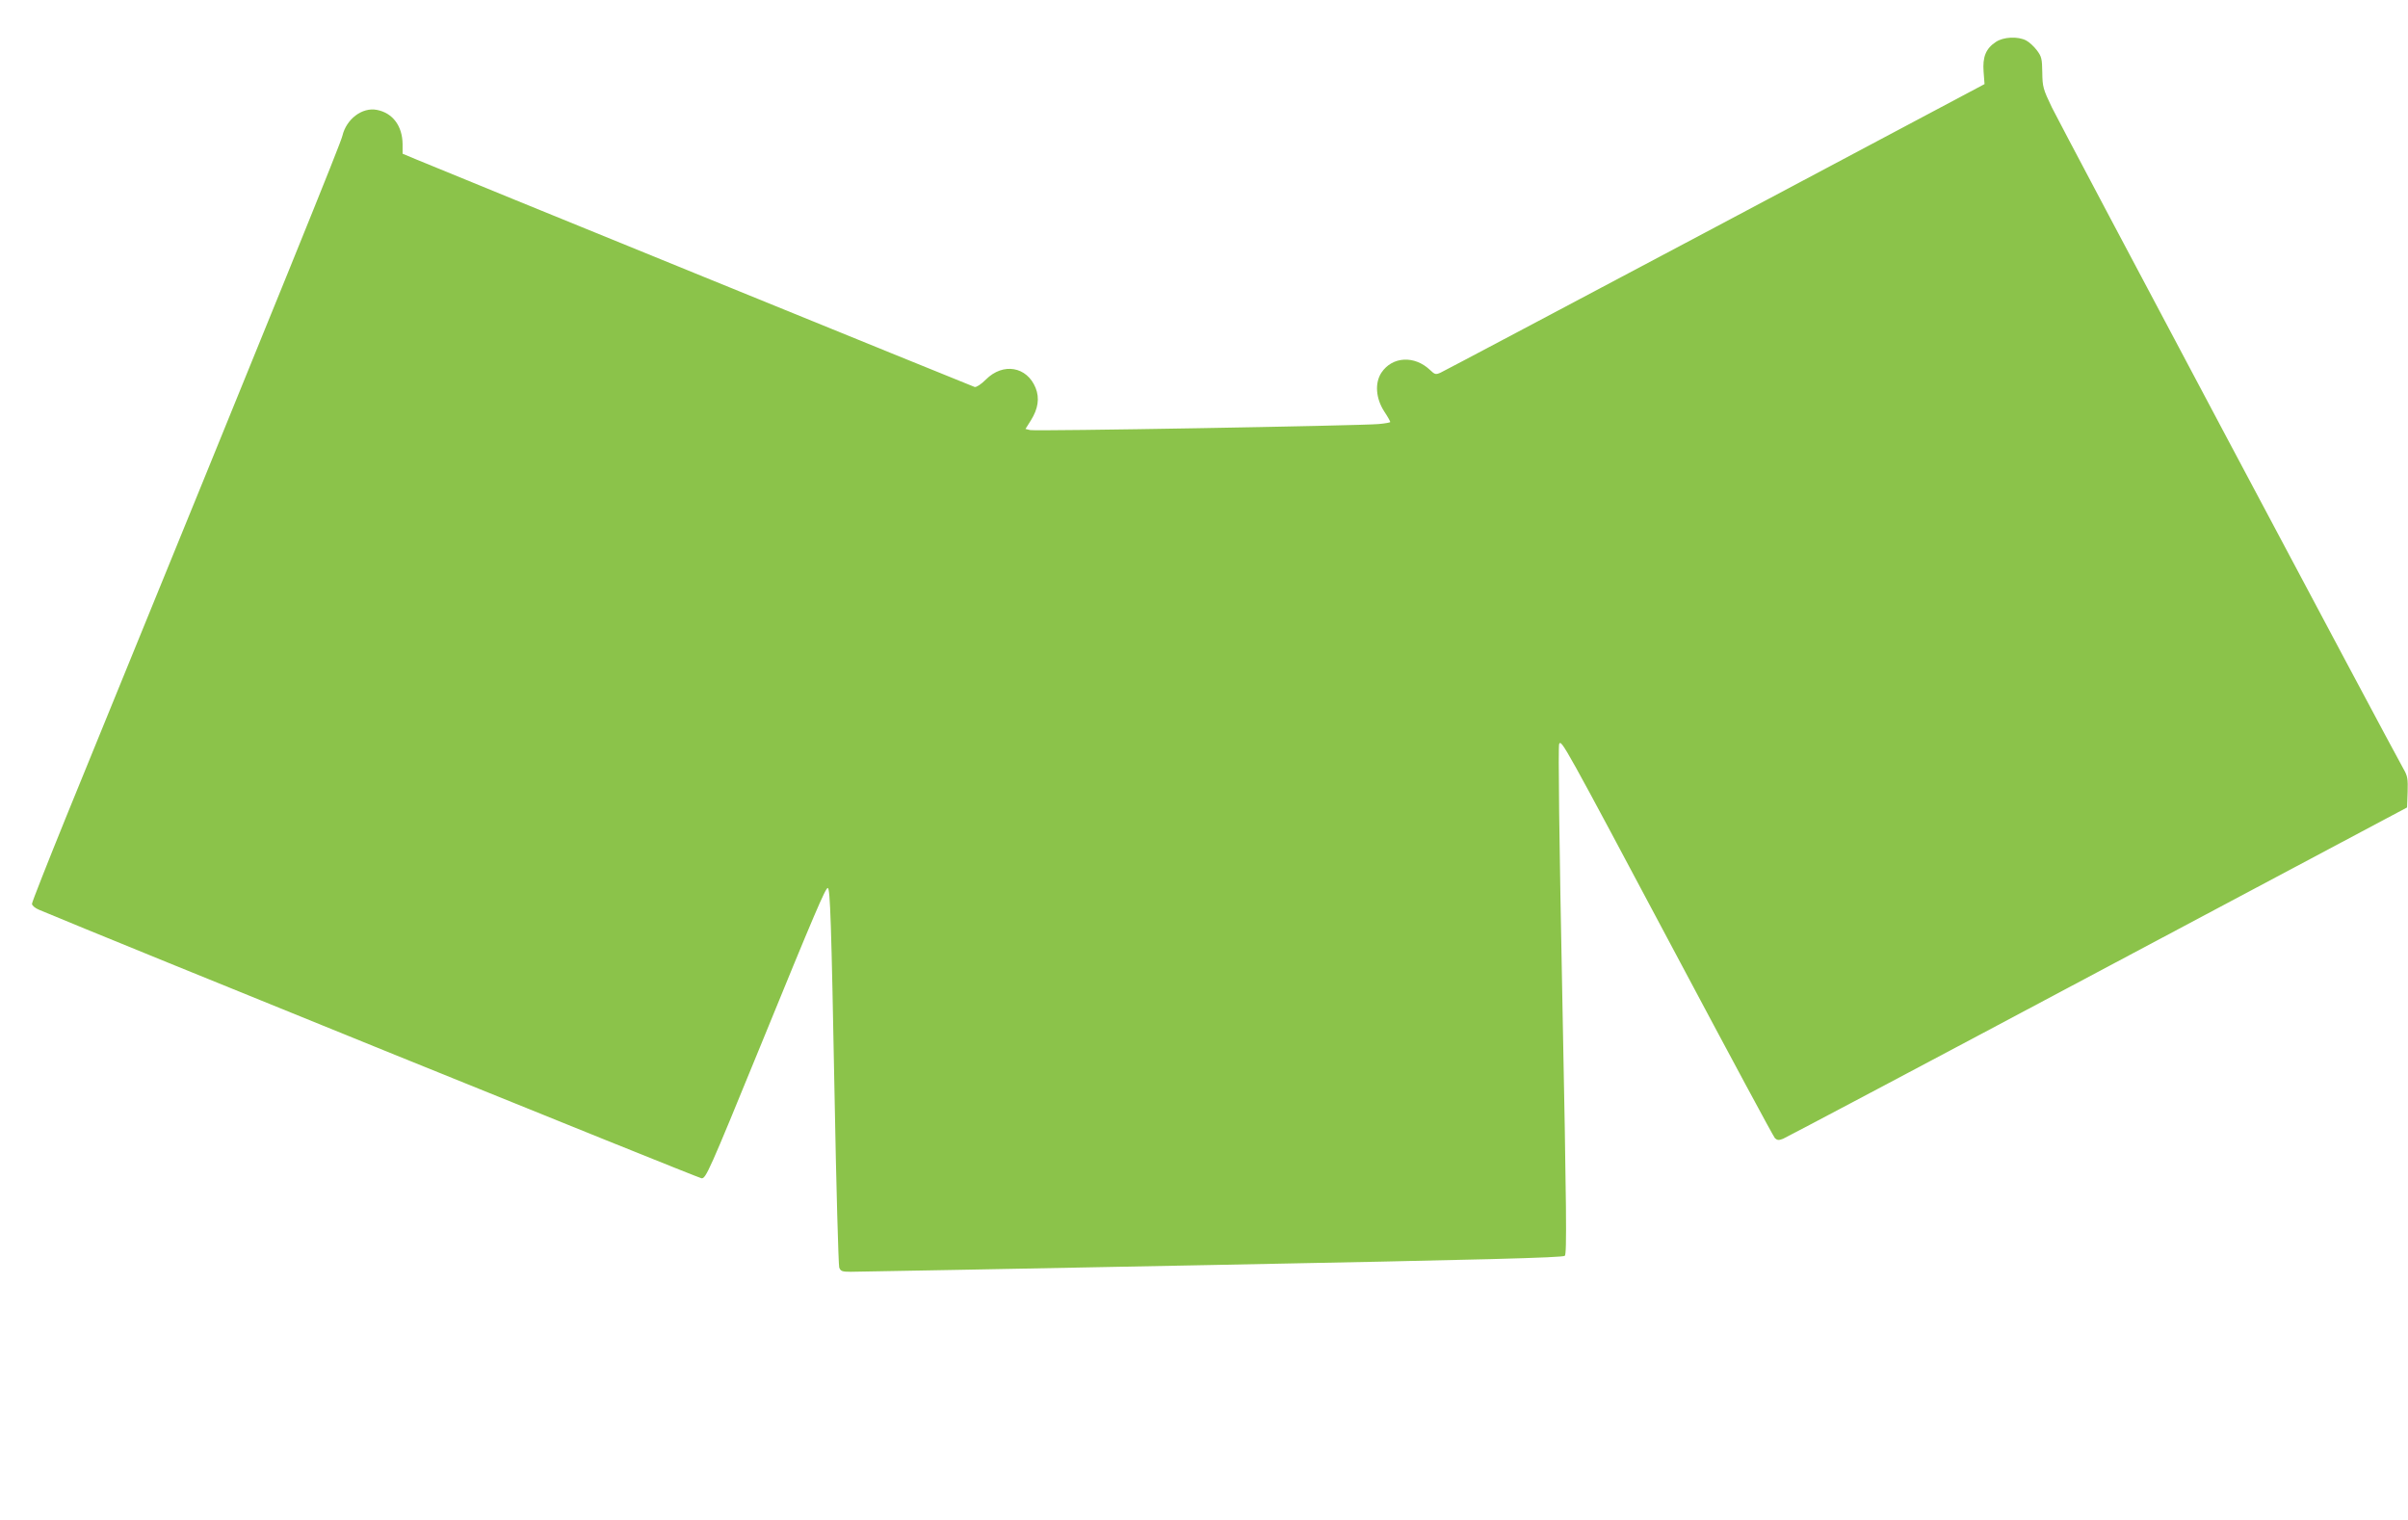 <?xml version="1.0" standalone="no"?>
<!DOCTYPE svg PUBLIC "-//W3C//DTD SVG 20010904//EN"
 "http://www.w3.org/TR/2001/REC-SVG-20010904/DTD/svg10.dtd">
<svg version="1.0" xmlns="http://www.w3.org/2000/svg"
 width="1280pt" height="808pt" viewBox="0 0 1280 808"
 preserveAspectRatio="xMidYMid meet">
<g transform="translate(0,808) scale(0.1,-0.1)"
fill="#8bc34a" stroke="none">
<path d="M10609 7857 c-53 -35 -71 -80 -65 -158 l5 -66 -1432 -761 c-788 -418
-1444 -766 -1460 -773 -25 -11 -30 -10 -55 14 -83 79 -201 73 -259 -14 -36
-55 -30 -136 15 -206 18 -27 32 -52 32 -56 0 -3 -28 -8 -62 -11 -103 -9 -1824
-39 -1852 -32 l-25 6 29 46 c38 61 47 117 25 172 -46 114 -173 136 -264 45
-26 -26 -51 -42 -60 -40 -16 5 -2820 1147 -2967 1209 l-74 31 0 51 c-1 97 -53
166 -137 182 -78 15 -162 -49 -183 -138 -11 -45 -276 -699 -1466 -3614 -101
-249 -184 -459 -184 -468 0 -9 16 -23 38 -32 329 -139 3504 -1426 3521 -1427
23 -2 39 33 311 698 292 715 348 845 360 845 13 0 19 -184 36 -1090 9 -498 21
-915 25 -927 7 -20 16 -23 61 -23 29 0 892 16 1918 36 1457 28 1868 39 1878
49 11 10 9 237 -13 1358 -17 854 -23 1352 -17 1363 13 22 19 12 622 -1121 281
-528 517 -967 525 -975 12 -11 21 -12 43 -3 15 6 767 404 1672 886 l1645 875
3 81 c2 71 0 86 -22 124 -63 110 -1825 3425 -1869 3516 -47 98 -50 110 -51
186 -1 73 -4 85 -29 118 -15 20 -41 44 -57 52 -44 23 -121 19 -161 -8z"/>
</g>
</svg>
